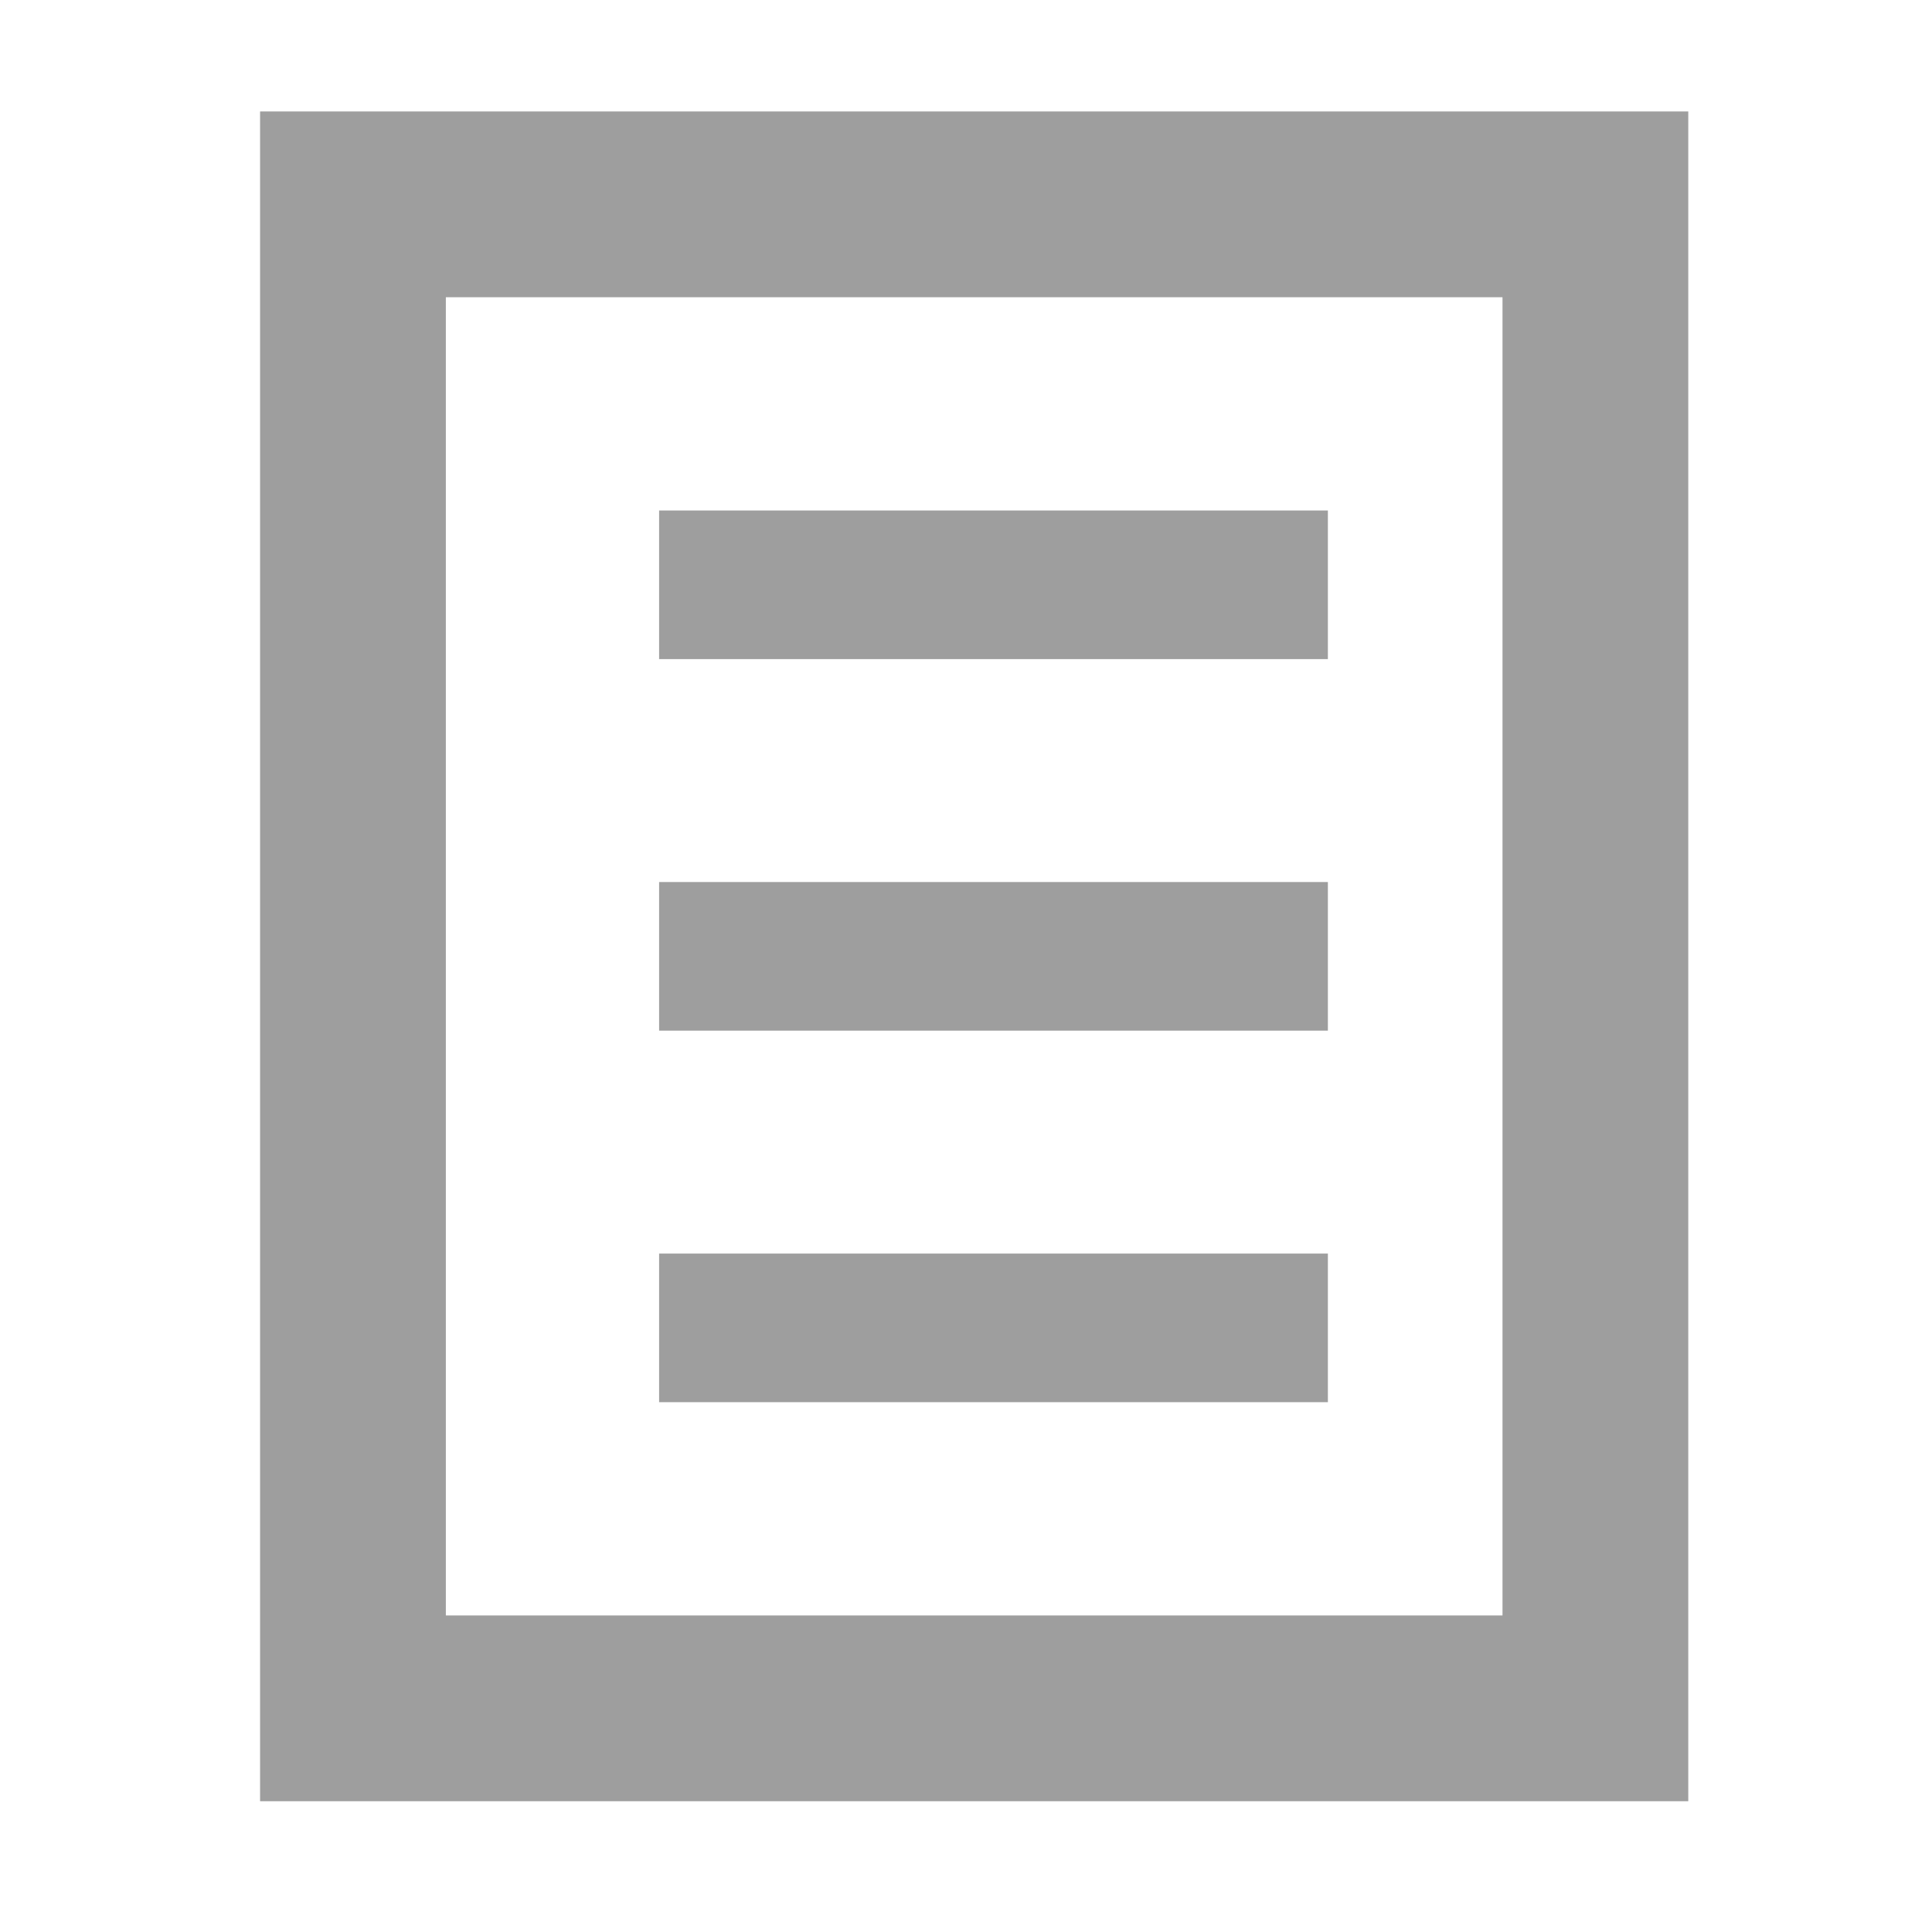 <svg width="26" height="26" viewBox="0 0 26 26" fill="none" xmlns="http://www.w3.org/2000/svg">
<path fill-rule="evenodd" clip-rule="evenodd" d="M3.5 1.5H4.75H21.47H22.72V2.75V22.99V24.24H21.47H4.75H3.5V22.99V2.75V1.5ZM6 4V21.74H20.22V4H6Z" fill="#9E9E9E"/>
<line x1="8.87" y1="7.87" x2="17.87" y2="7.87" stroke="#9E9E9E" stroke-width="2"/>
<line x1="8.87" y1="12.87" x2="17.87" y2="12.87" stroke="#9E9E9E" stroke-width="2"/>
<line x1="8.87" y1="17.87" x2="17.87" y2="17.87" stroke="#9E9E9E" stroke-width="2"/>
</svg>
